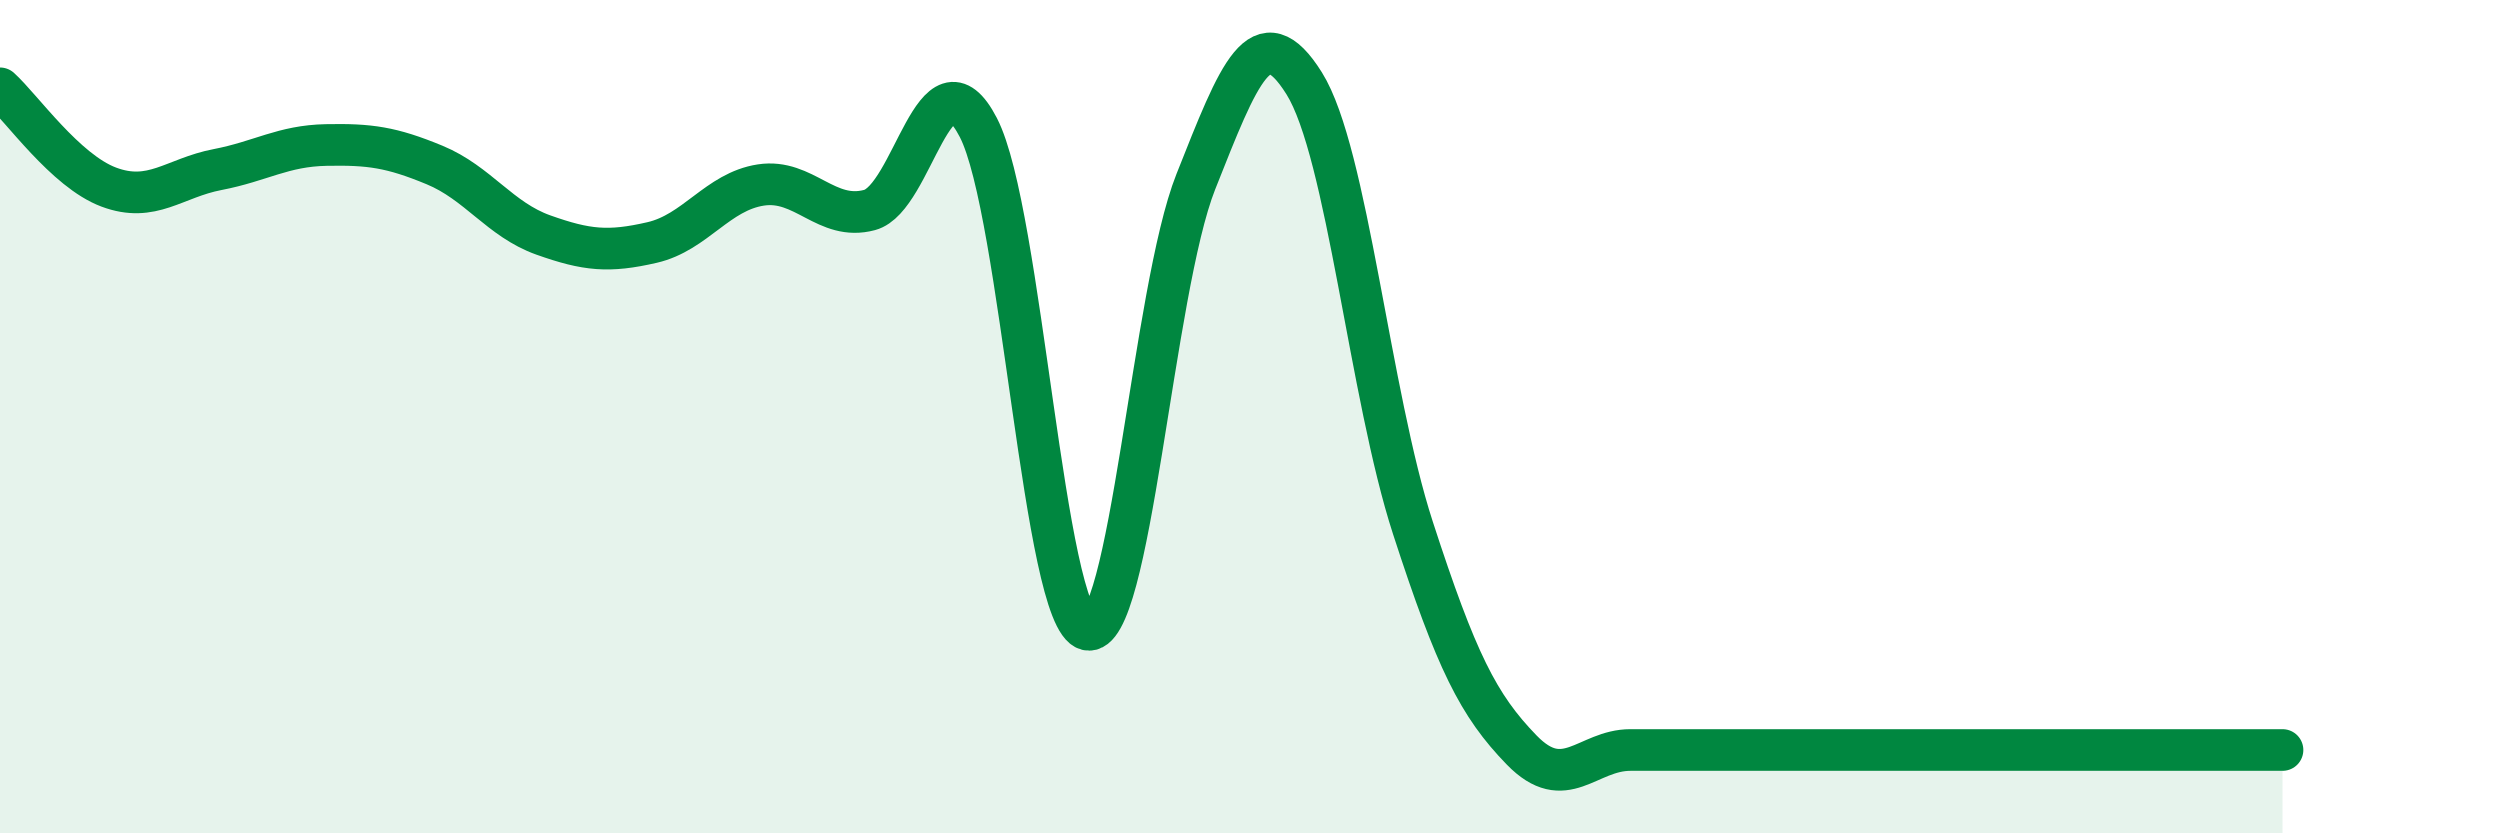 
    <svg width="60" height="20" viewBox="0 0 60 20" xmlns="http://www.w3.org/2000/svg">
      <path
        d="M 0,2.12 C 0.52,2.59 1.57,4.1 2.61,4.49 C 3.65,4.88 4.18,4.27 5.22,4.07 C 6.26,3.87 6.79,3.5 7.83,3.48 C 8.87,3.46 9.39,3.53 10.43,3.96 C 11.47,4.39 12,5.27 13.04,5.64 C 14.08,6.01 14.61,6.06 15.65,5.82 C 16.69,5.58 17.22,4.6 18.26,4.44 C 19.3,4.28 19.83,5.32 20.87,5.04 C 21.91,4.76 22.44,1.05 23.48,3.06 C 24.52,5.07 25.05,14.85 26.09,15.11 C 27.13,15.37 27.66,6.98 28.7,4.36 C 29.74,1.74 30.26,0.34 31.3,2 C 32.34,3.66 32.87,9.47 33.91,12.67 C 34.95,15.87 35.48,16.93 36.52,18 C 37.56,19.07 38.09,18 39.13,18 C 40.17,18 40.7,18 41.74,18 C 42.78,18 43.31,18 44.35,18 C 45.39,18 45.92,18 46.96,18 C 48,18 48.53,18 49.57,18 C 50.61,18 51.13,18 52.17,18 C 53.21,18 54.26,18 54.78,18L54.78 20L0 20Z"
        fill="#008740"
        opacity="0.1"
        stroke-linecap="round"
        stroke-linejoin="round"
      />
      <path
        d="M 0,2.12 C 0.52,2.59 1.57,4.1 2.61,4.49 C 3.65,4.88 4.18,4.27 5.22,4.07 C 6.26,3.87 6.79,3.5 7.83,3.48 C 8.87,3.46 9.39,3.53 10.43,3.96 C 11.47,4.39 12,5.27 13.04,5.64 C 14.08,6.01 14.61,6.06 15.65,5.82 C 16.69,5.58 17.22,4.6 18.26,4.44 C 19.3,4.28 19.83,5.32 20.87,5.04 C 21.91,4.76 22.44,1.05 23.48,3.06 C 24.52,5.07 25.05,14.85 26.09,15.11 C 27.13,15.37 27.66,6.98 28.7,4.36 C 29.74,1.74 30.26,0.34 31.3,2 C 32.34,3.66 32.87,9.47 33.91,12.67 C 34.95,15.87 35.48,16.93 36.52,18 C 37.56,19.07 38.09,18 39.13,18 C 40.17,18 40.7,18 41.74,18 C 42.78,18 43.31,18 44.35,18 C 45.39,18 45.92,18 46.96,18 C 48,18 48.53,18 49.57,18 C 50.61,18 51.13,18 52.17,18 C 53.21,18 54.26,18 54.78,18"
        stroke="#008740"
        stroke-width="1"
        fill="none"
        stroke-linecap="round"
        stroke-linejoin="round"
      />
    </svg>
  